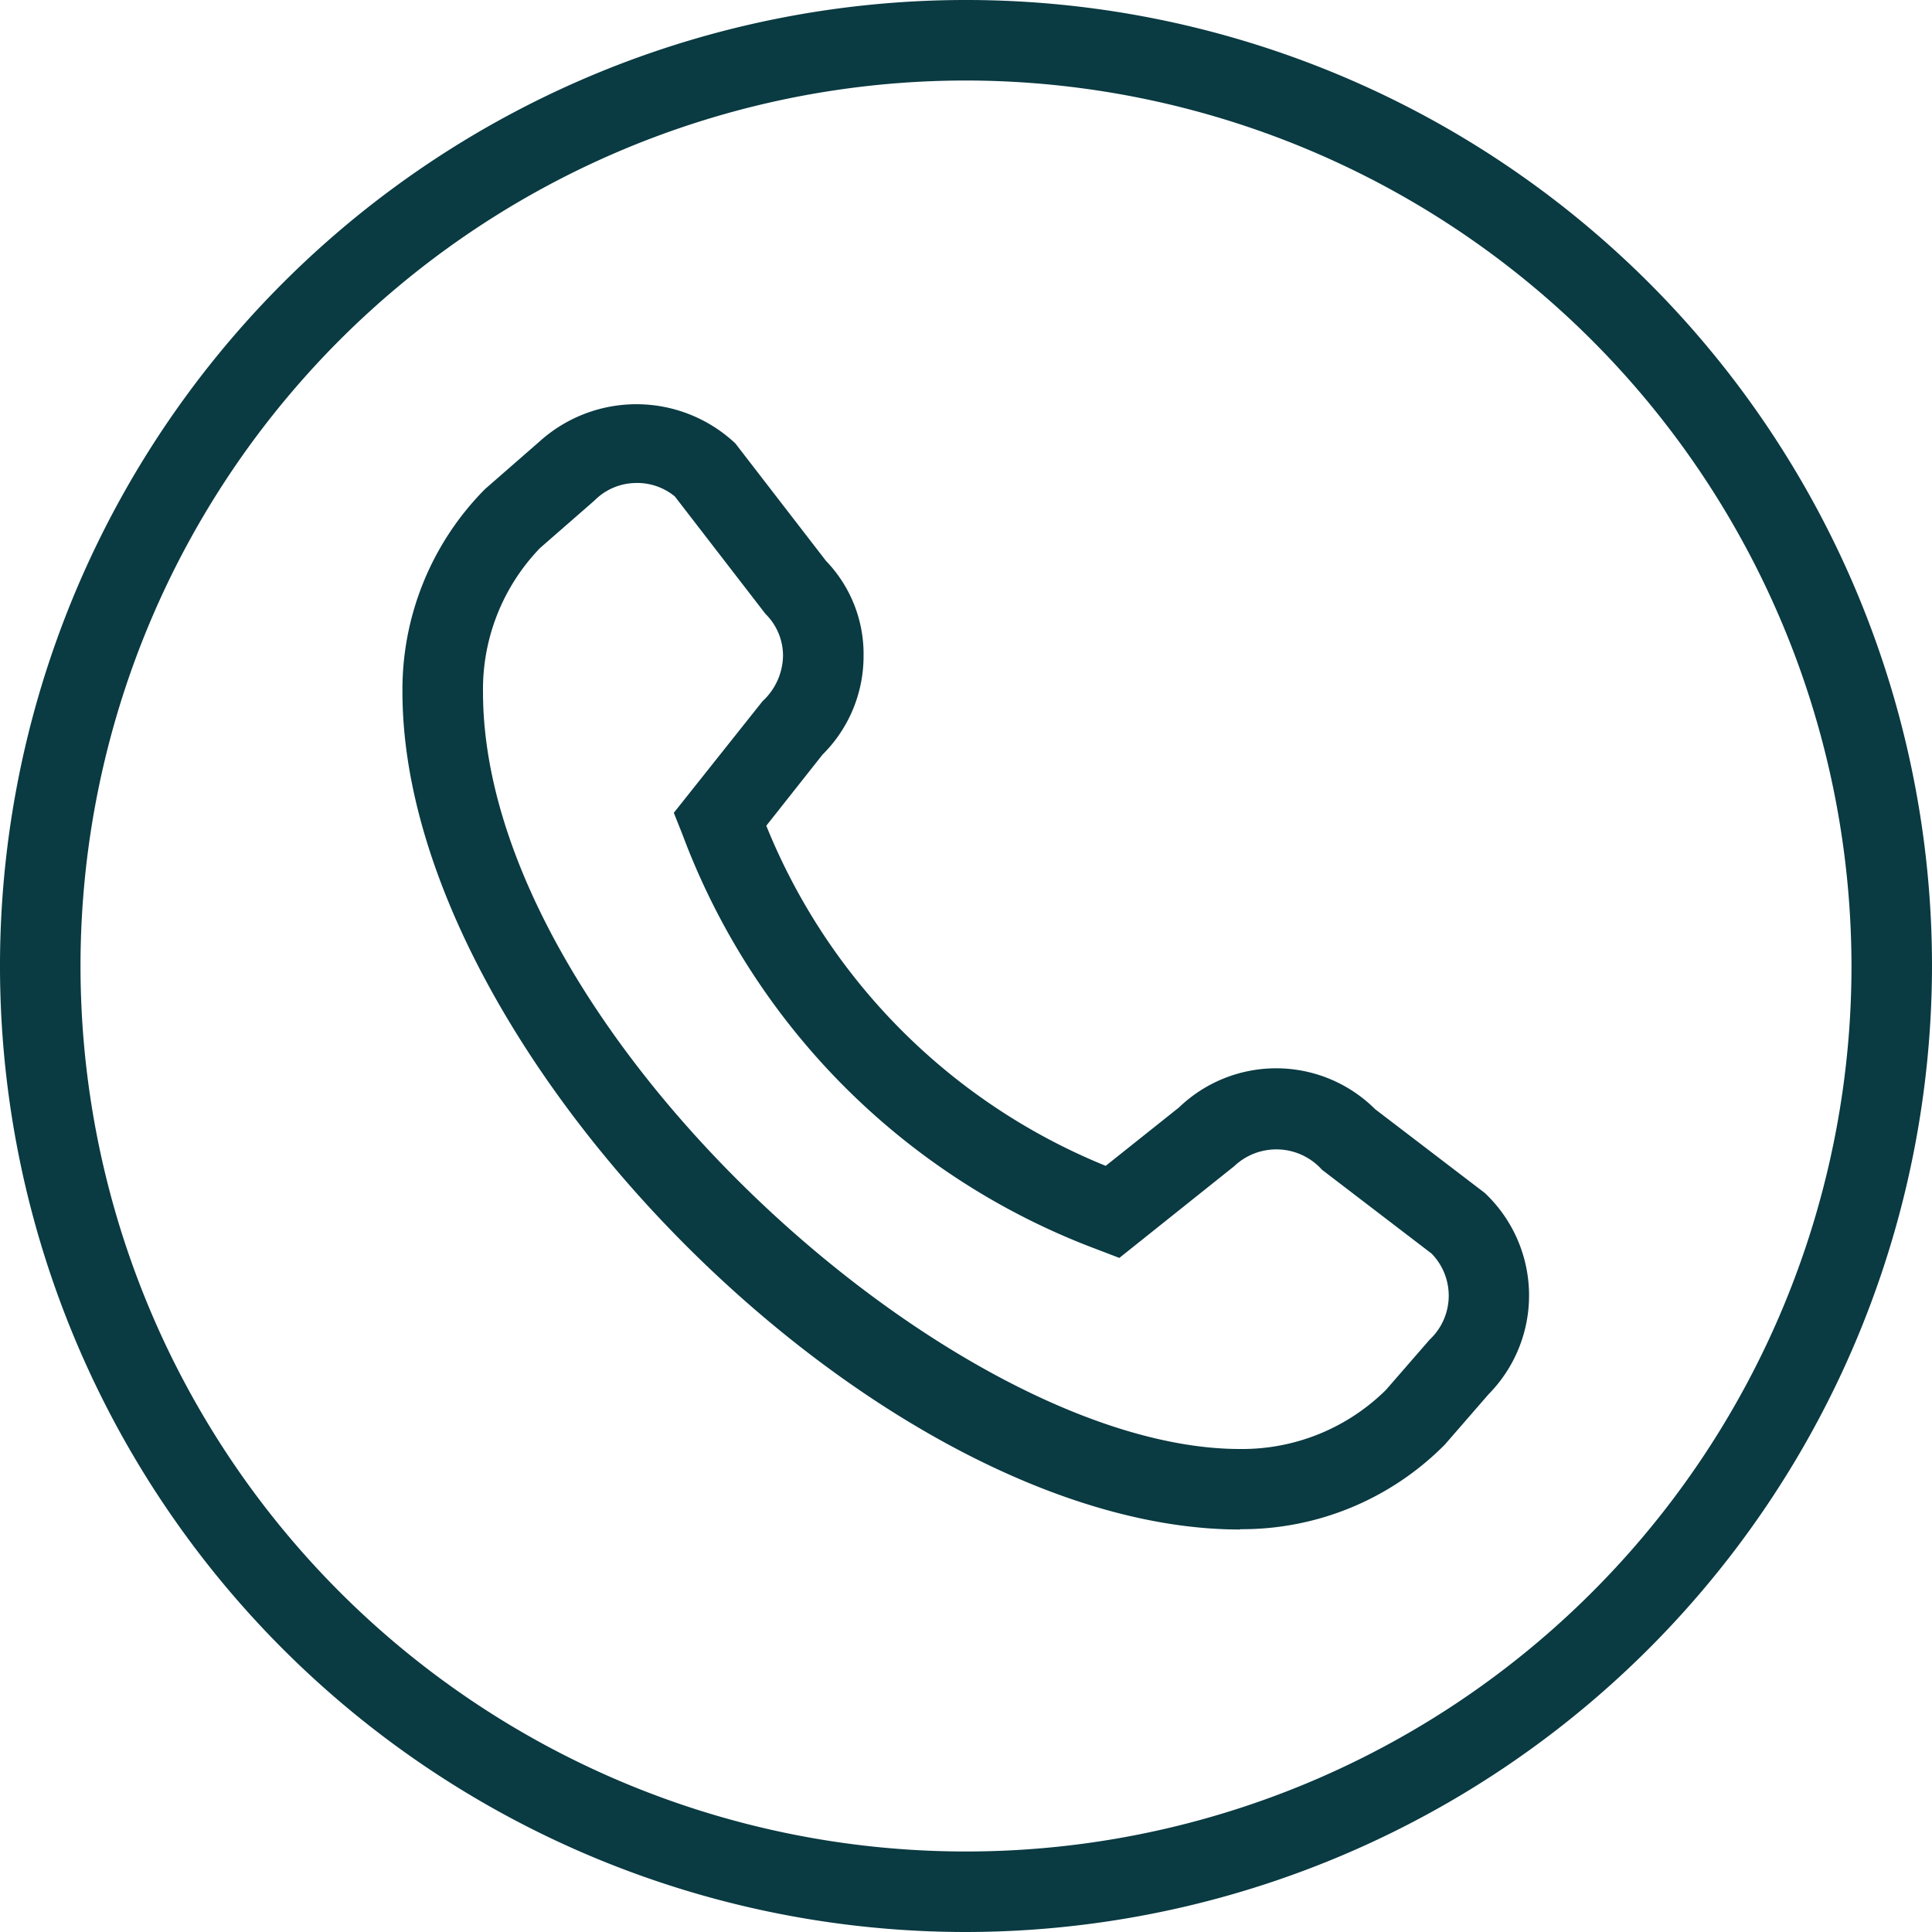 <?xml version="1.0" encoding="UTF-8"?> <svg xmlns="http://www.w3.org/2000/svg" width="55" height="55" viewBox="0 0 55 55"><path id="Contacto" d="M27.5,55A27.5,27.5,0,1,1,55,27.5,27.531,27.531,0,0,1,27.5,55Zm0-52.708A25.208,25.208,0,1,0,52.708,27.5,25.238,25.238,0,0,0,27.5,2.292Zm7.8,41.25c-10.251,0-23.843-13.594-23.843-23.845a8.1,8.1,0,0,1,2.354-5.777l1.547-1.35a4.114,4.114,0,0,1,5.576.053l2.58,3.344a3.817,3.817,0,0,1,1.07,2.7,3.948,3.948,0,0,1-1.169,2.816l-1.6,2.024a17.536,17.536,0,0,0,9.662,9.682l2.085-1.661a3.991,3.991,0,0,1,5.585.048l3.119,2.383a4.007,4.007,0,0,1,.112,5.731l-1.244,1.432a8.117,8.117,0,0,1-5.83,2.411ZM18.116,13.75a1.682,1.682,0,0,0-1.194.5l-1.547,1.35a5.791,5.791,0,0,0-1.625,4.1C13.75,29.21,27.113,41.25,35.3,41.25a5.817,5.817,0,0,0,4.155-1.682L40.7,38.136a1.714,1.714,0,0,0,.053-2.45L37.634,33.3a1.745,1.745,0,0,0-2.5-.1L31.866,35.81l-.612-.234A20.123,20.123,0,0,1,19.429,23.758l-.247-.619,2.525-3.176a1.8,1.8,0,0,0,.584-1.293,1.671,1.671,0,0,0-.5-1.194l-2.58-3.344a1.691,1.691,0,0,0-1.1-.383Z" fill="#0a3a42"></path></svg> 